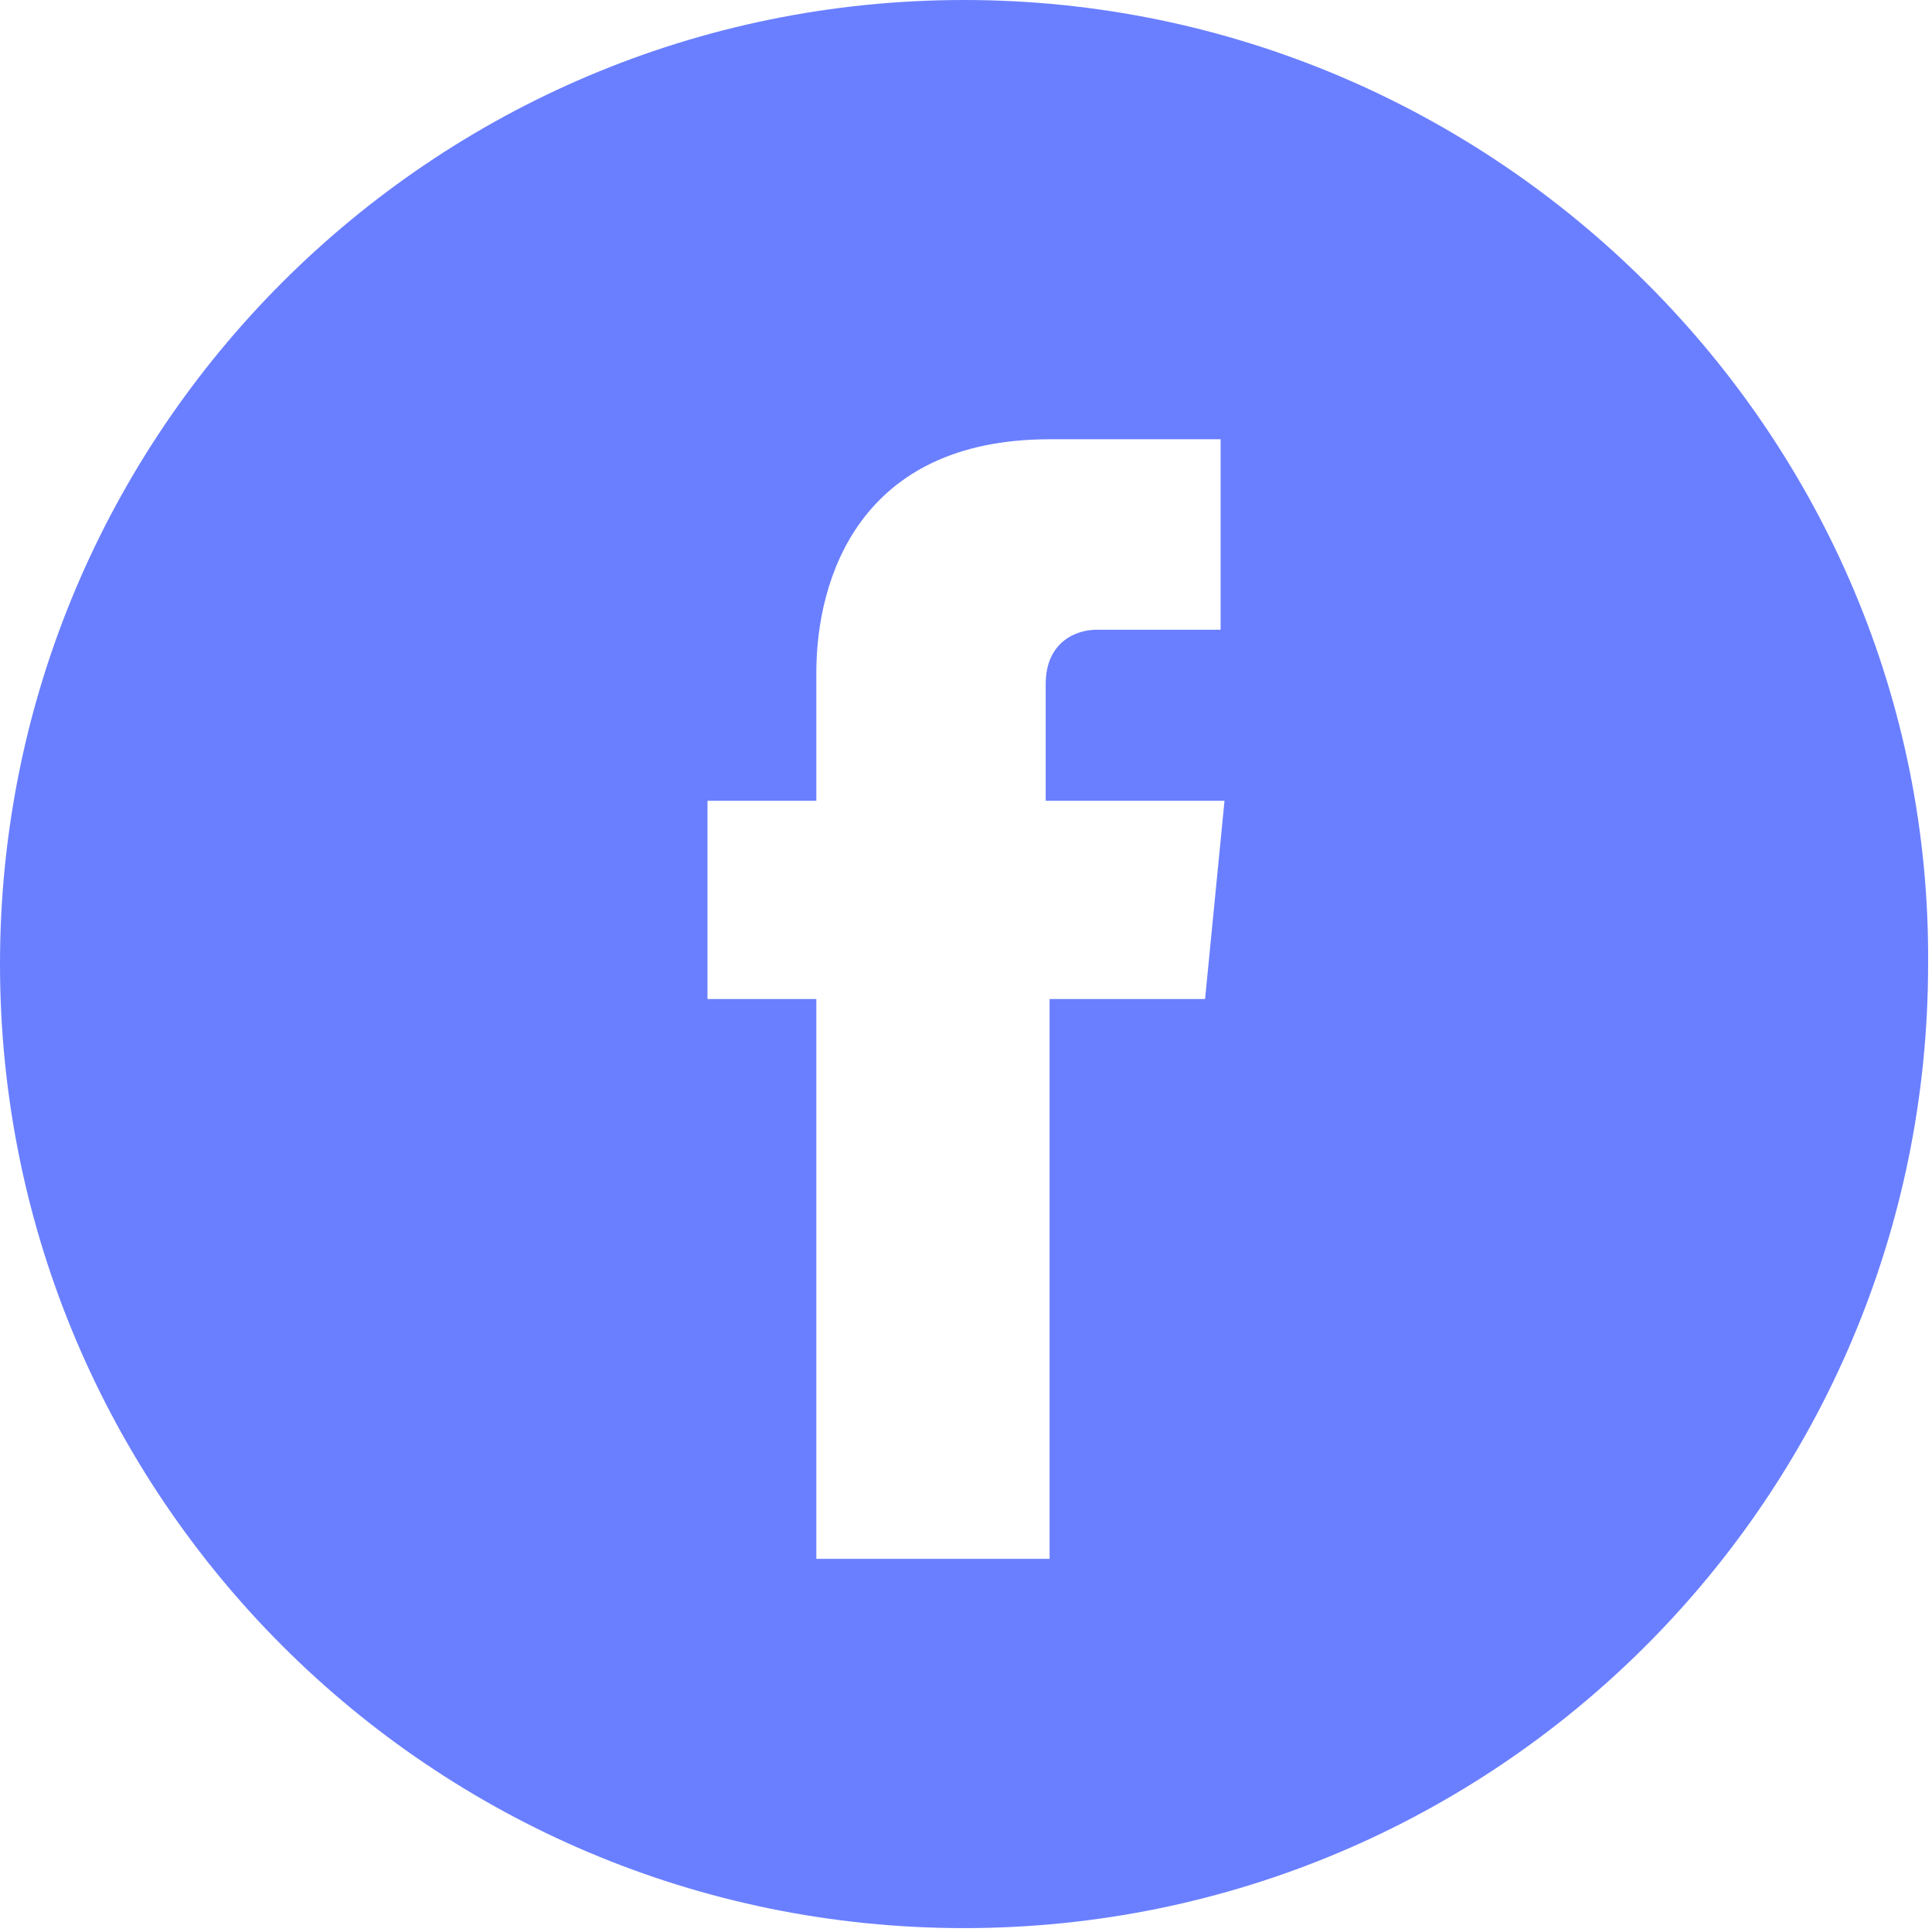 <?xml version="1.0" encoding="utf-8"?>
<!-- Generator: Adobe Illustrator 19.1.0, SVG Export Plug-In . SVG Version: 6.00 Build 0)  -->
<svg version="1.1" id="Capa_1" xmlns="http://www.w3.org/2000/svg" xmlns:xlink="http://www.w3.org/1999/xlink" x="0px" y="0px"
	 viewBox="-272 396.2 49.7 49.7" style="enable-background:new -272 396.2 49.7 49.7;" xml:space="preserve">
<style type="text/css">
	.st0{fill:#6A7FFF;}
</style>
<g>
	<g>
		<path class="st0" d="M-247.2,396.2c-13.7,0-24.8,11.1-24.8,24.8c0,13.7,11.1,24.8,24.8,24.8s24.8-11.1,24.8-24.8
			C-222.3,407.4-233.5,396.2-247.2,396.2z M-241,421.9h-4c0,6.5,0,14.4,0,14.4h-6c0,0,0-7.9,0-14.4h-2.8v-5.1h2.8v-3.3
			c0-2.4,1.1-6,6-6h4.4v4.9c0,0-2.7,0-3.2,0s-1.3,0.3-1.3,1.4v3h4.6L-241,421.9z"/>
	</g>
</g>
</svg>
